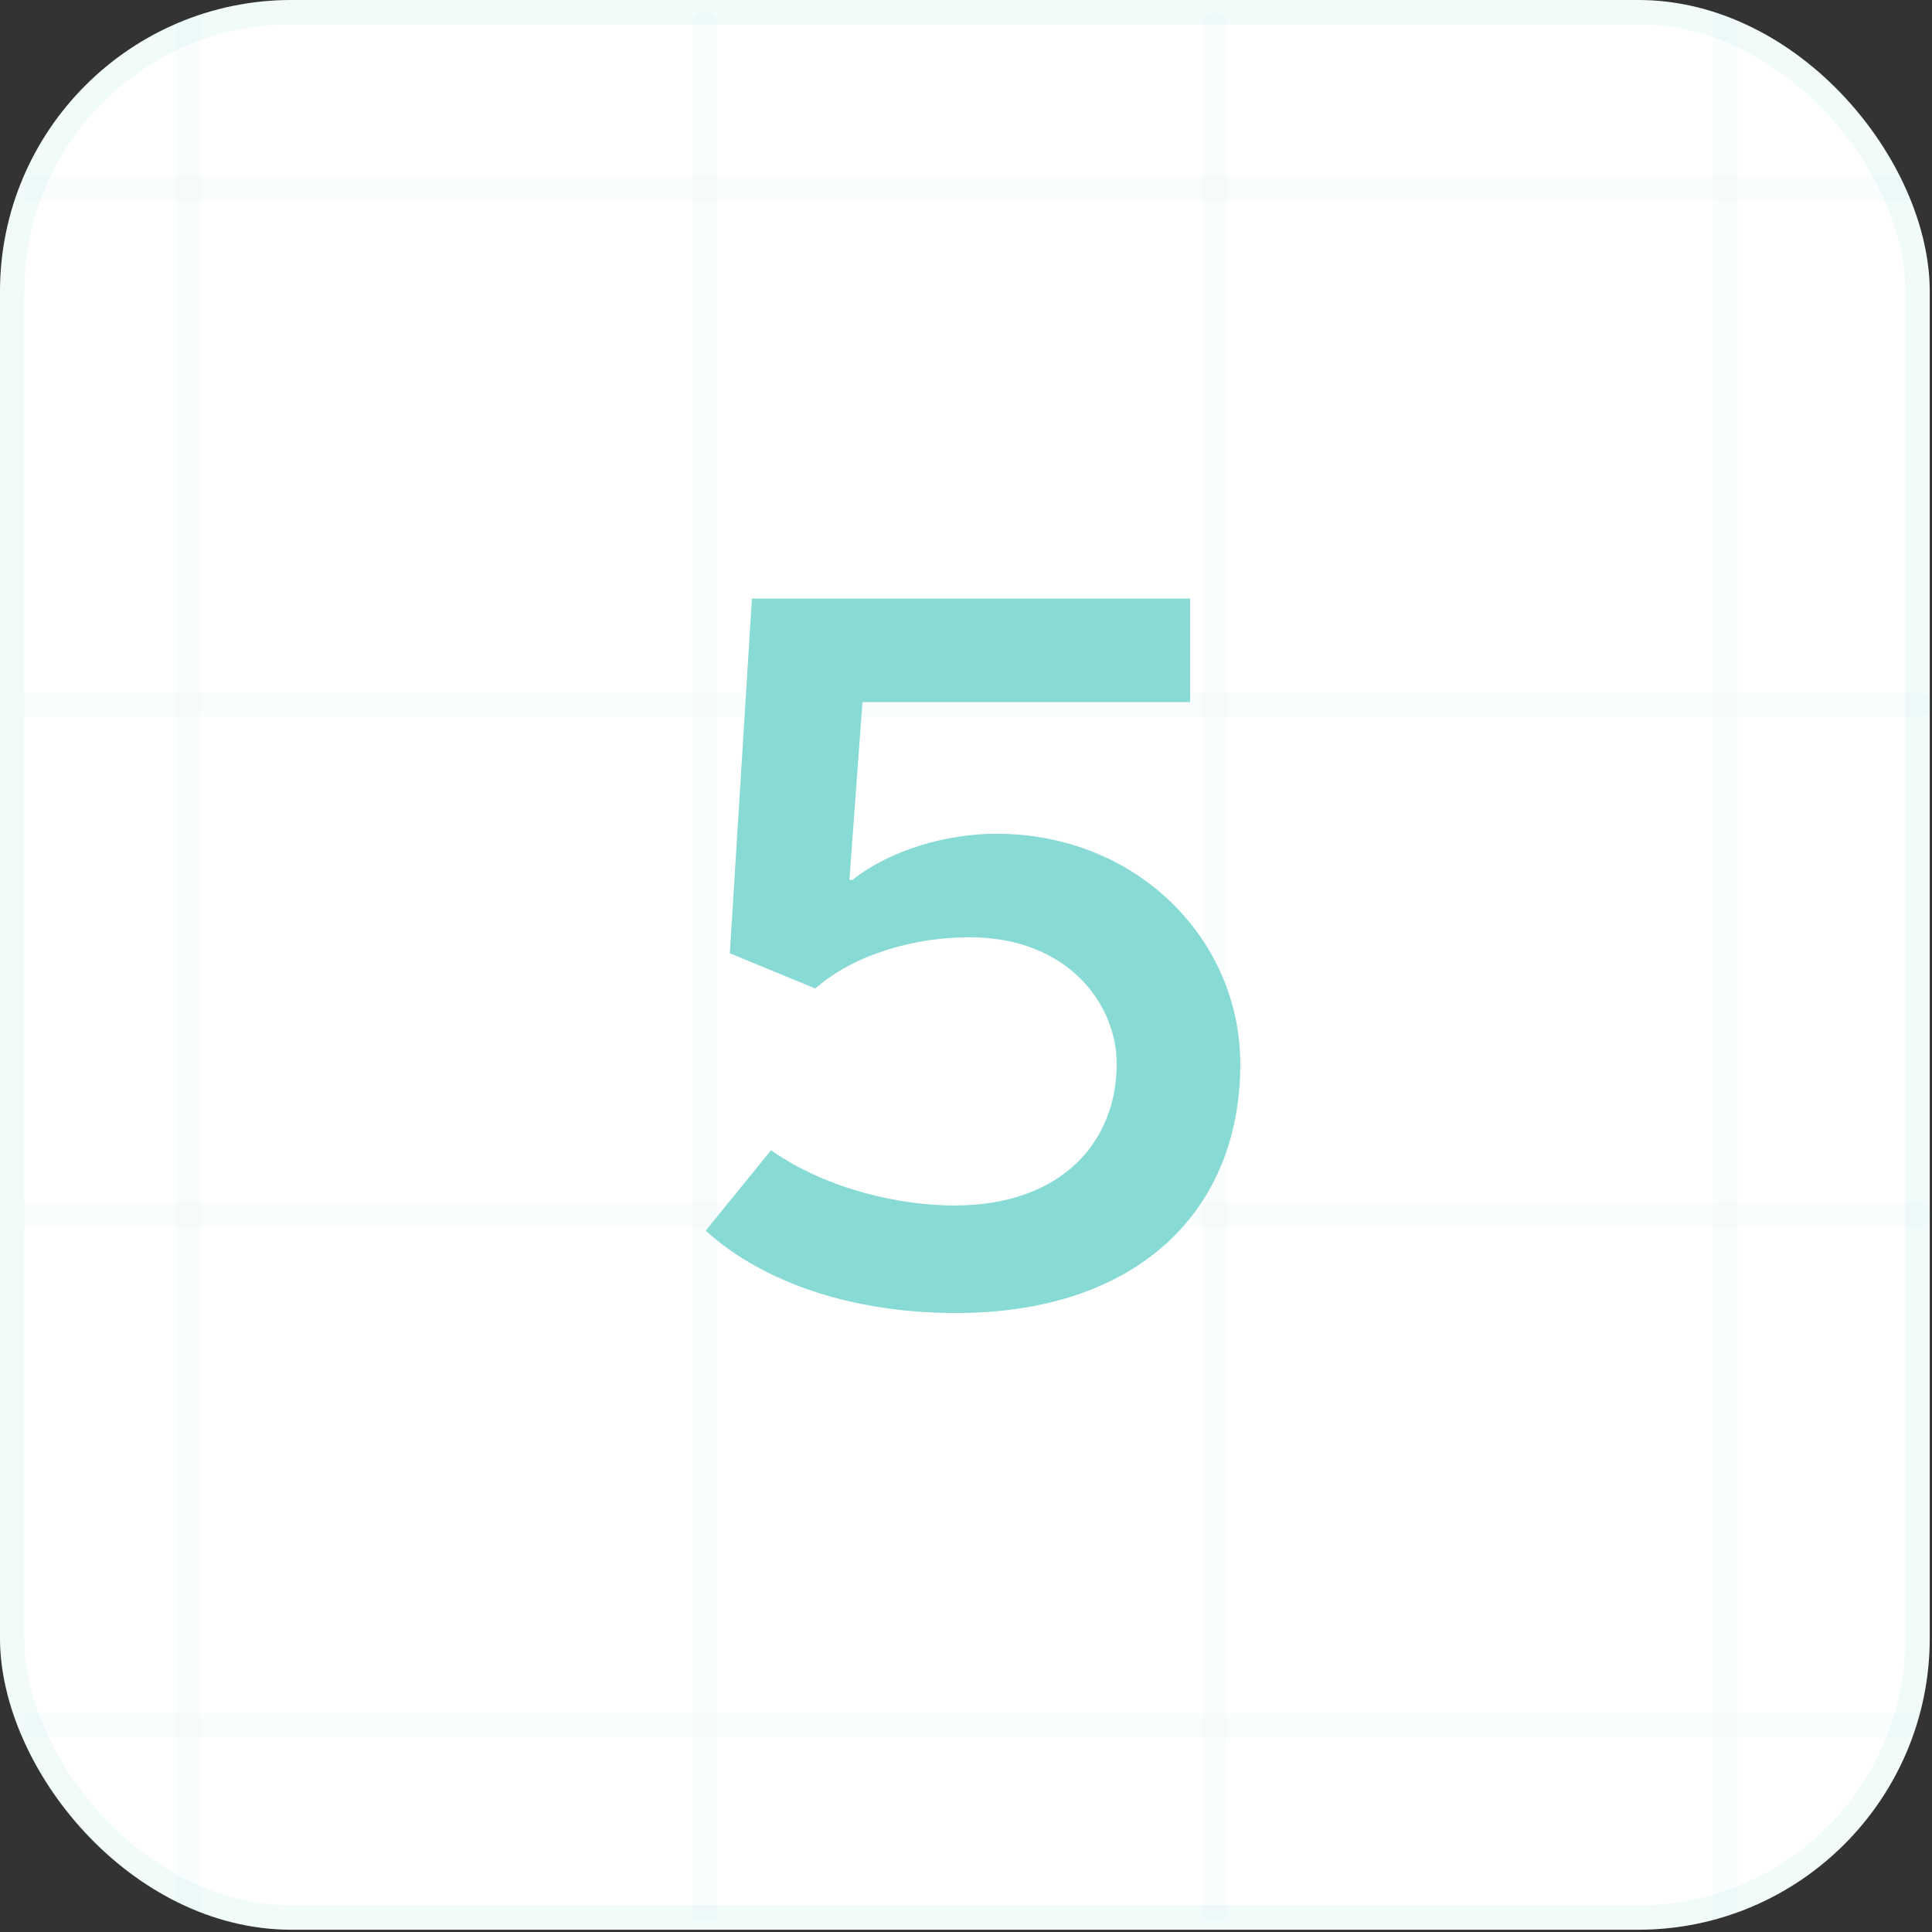 <svg width="46" height="46" viewBox="0 0 46 46" fill="none" xmlns="http://www.w3.org/2000/svg">
<rect x="0" y="0" width="46" height="46" fill="#333333" stroke="none"/>
<g clip-path="url(#clip0_696_200)">
<rect width="45.946" height="45.946" rx="6.943" fill="white"/>
<path d="M4.772 0.579C4.772 0.419 4.643 0.29 4.483 0.29C4.323 0.29 4.194 0.419 4.194 0.579L4.772 0.579ZM4.194 0.579L4.194 45.707L4.772 45.707L4.772 0.579L4.194 0.579Z" fill="#88DAD5" fill-opacity="0.04"/>
<path d="M17.066 0.579C17.066 0.419 16.937 0.29 16.777 0.29C16.617 0.29 16.488 0.419 16.488 0.579L17.066 0.579ZM16.488 0.579L16.488 45.707L17.066 45.707L17.066 0.579L16.488 0.579Z" fill="#88DAD5" fill-opacity="0.04"/>
<path d="M29.216 0.579C29.216 0.419 29.087 0.29 28.927 0.29C28.767 0.29 28.638 0.419 28.638 0.579L29.216 0.579ZM28.638 0.579L28.638 45.707L29.216 45.707L29.216 0.579L28.638 0.579Z" fill="#88DAD5" fill-opacity="0.04"/>
<path d="M41.366 0.579C41.366 0.419 41.236 0.29 41.076 0.29C40.917 0.29 40.787 0.419 40.787 0.579L41.366 0.579ZM40.787 0.579L40.787 45.707L41.366 45.707L41.366 0.579L40.787 0.579Z" fill="#88DAD5" fill-opacity="0.04"/>
<path d="M45.705 4.773C45.865 4.773 45.994 4.644 45.994 4.484C45.994 4.324 45.865 4.195 45.705 4.195L45.705 4.773ZM45.705 4.195L0.577 4.195L0.577 4.773L45.705 4.773L45.705 4.195Z" fill="#88DAD5" fill-opacity="0.04"/>
<path d="M45.705 17.068C45.865 17.068 45.994 16.938 45.994 16.778C45.994 16.619 45.865 16.489 45.705 16.489L45.705 17.068ZM45.705 16.489L0.577 16.489L0.577 17.068L45.705 17.068L45.705 16.489Z" fill="#88DAD5" fill-opacity="0.04"/>
<path d="M45.705 29.217C45.865 29.217 45.994 29.088 45.994 28.928C45.994 28.768 45.865 28.639 45.705 28.639L45.705 29.217ZM45.705 28.639L0.577 28.639L0.577 29.217L45.705 29.217L45.705 28.639Z" fill="#88DAD5" fill-opacity="0.04"/>
<path d="M45.705 41.367C45.865 41.367 45.994 41.238 45.994 41.078C45.994 40.918 45.865 40.789 45.705 40.789L45.705 41.367ZM45.705 40.789L0.577 40.789L0.577 41.367L45.705 41.367L45.705 40.789Z" fill="#88DAD5" fill-opacity="0.04"/>
<path d="M22.712 28.703C25.32 28.703 26.588 27.148 26.588 25.33C26.588 23.918 25.44 22.315 23.071 22.315C21.827 22.315 20.368 22.698 19.411 23.535L17.377 22.698L17.903 14.252H28.335V16.717H20.535L20.224 20.951H20.296C21.229 20.21 22.593 19.851 23.717 19.851C27.09 19.851 29.531 22.387 29.531 25.33C29.531 28.847 27.067 31.263 22.76 31.263C20.272 31.263 18.142 30.521 16.803 29.301L18.358 27.387C19.722 28.344 21.492 28.703 22.712 28.703Z" fill="#88DAD5"/>
</g>
<rect x="0.289" y="0.289" width="45.367" height="45.367" rx="6.653" stroke="#88DAD5" stroke-opacity="0.12" stroke-width="0.579"/>
<defs>
<clipPath id="clip0_696_200">
<rect width="45.946" height="45.946" rx="6.943" fill="white"/>
</clipPath>
</defs>
</svg>

